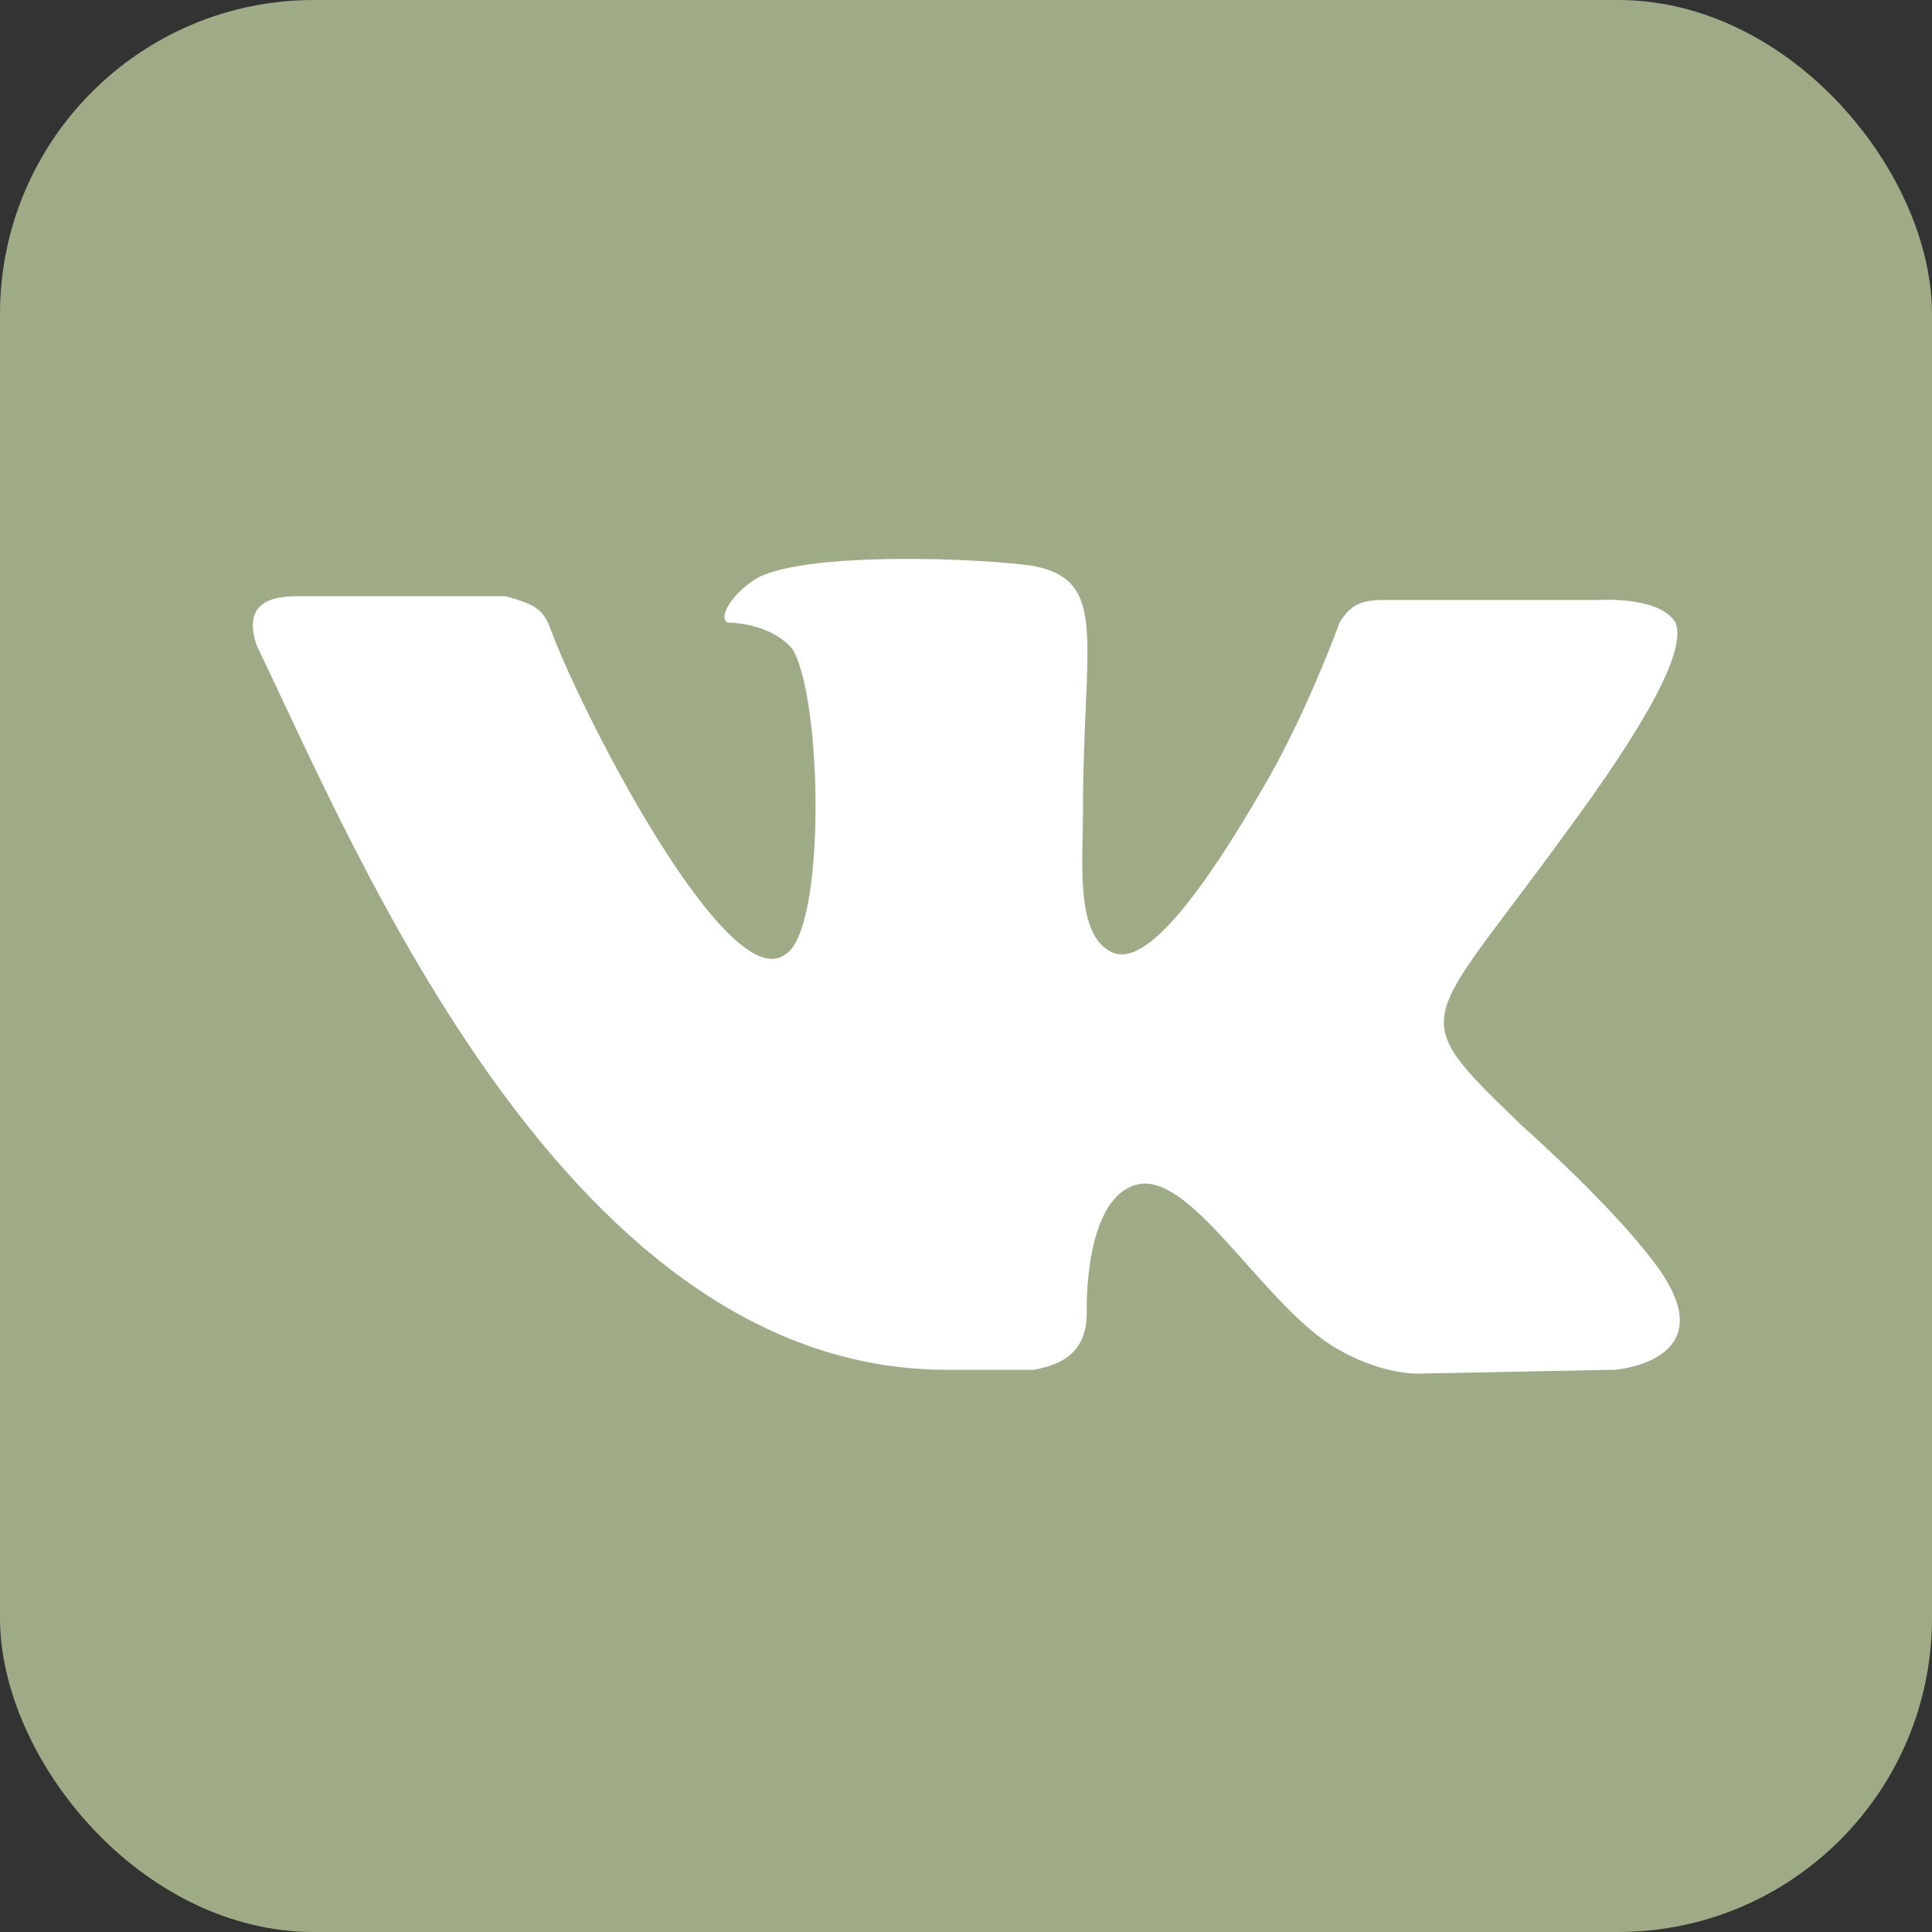 <svg width="800" height="800" viewBox="0 0 800 800" fill="none" xmlns="http://www.w3.org/2000/svg">
<rect x="0" y="0" width="800" height="800" fill="#333333" stroke="none"/>
<rect width="800" height="800" rx="130" fill="#9FAB87"/>
<path d="M428.125 567.187C435.938 565.625 450 562.5 450 543.75C450 543.75 448.438 496.875 470.313 490.625C492.188 484.375 520.313 535.937 550 556.25C571.875 570.312 589.063 568.75 589.063 568.75L668.75 567.187C668.75 567.187 709.375 564.062 690.625 531.25C689.063 528.125 676.563 507.812 629.688 465.625C581.25 418.75 589.063 426.562 646.875 346.875C682.813 298.437 698.438 268.75 693.75 257.812C687.5 246.875 662.5 248.437 662.5 248.437H573.438C564.063 248.437 559.375 250 554.688 257.812C554.688 257.812 540.625 296.875 521.875 328.125C482.813 395.312 467.188 398.437 459.375 393.75C445.313 385.937 448.438 356.25 448.438 335.937C448.438 265.625 459.375 240.625 428.125 234.375C407.813 231.25 335.938 228.125 314.063 239.062C303.125 245.312 296.875 256.25 301.563 257.812C306.25 257.812 320.313 259.375 328.125 268.75C340.625 289.062 342.188 385.937 325 395.312C301.563 412.5 242.188 298.437 228.125 260.937C225 251.562 220.313 250 209.375 246.875H123.438C114.063 246.875 100 248.437 106.25 267.187C148.438 354.687 235.938 568.75 393.75 567.187H428.125Z" fill="white"/>
</svg>
